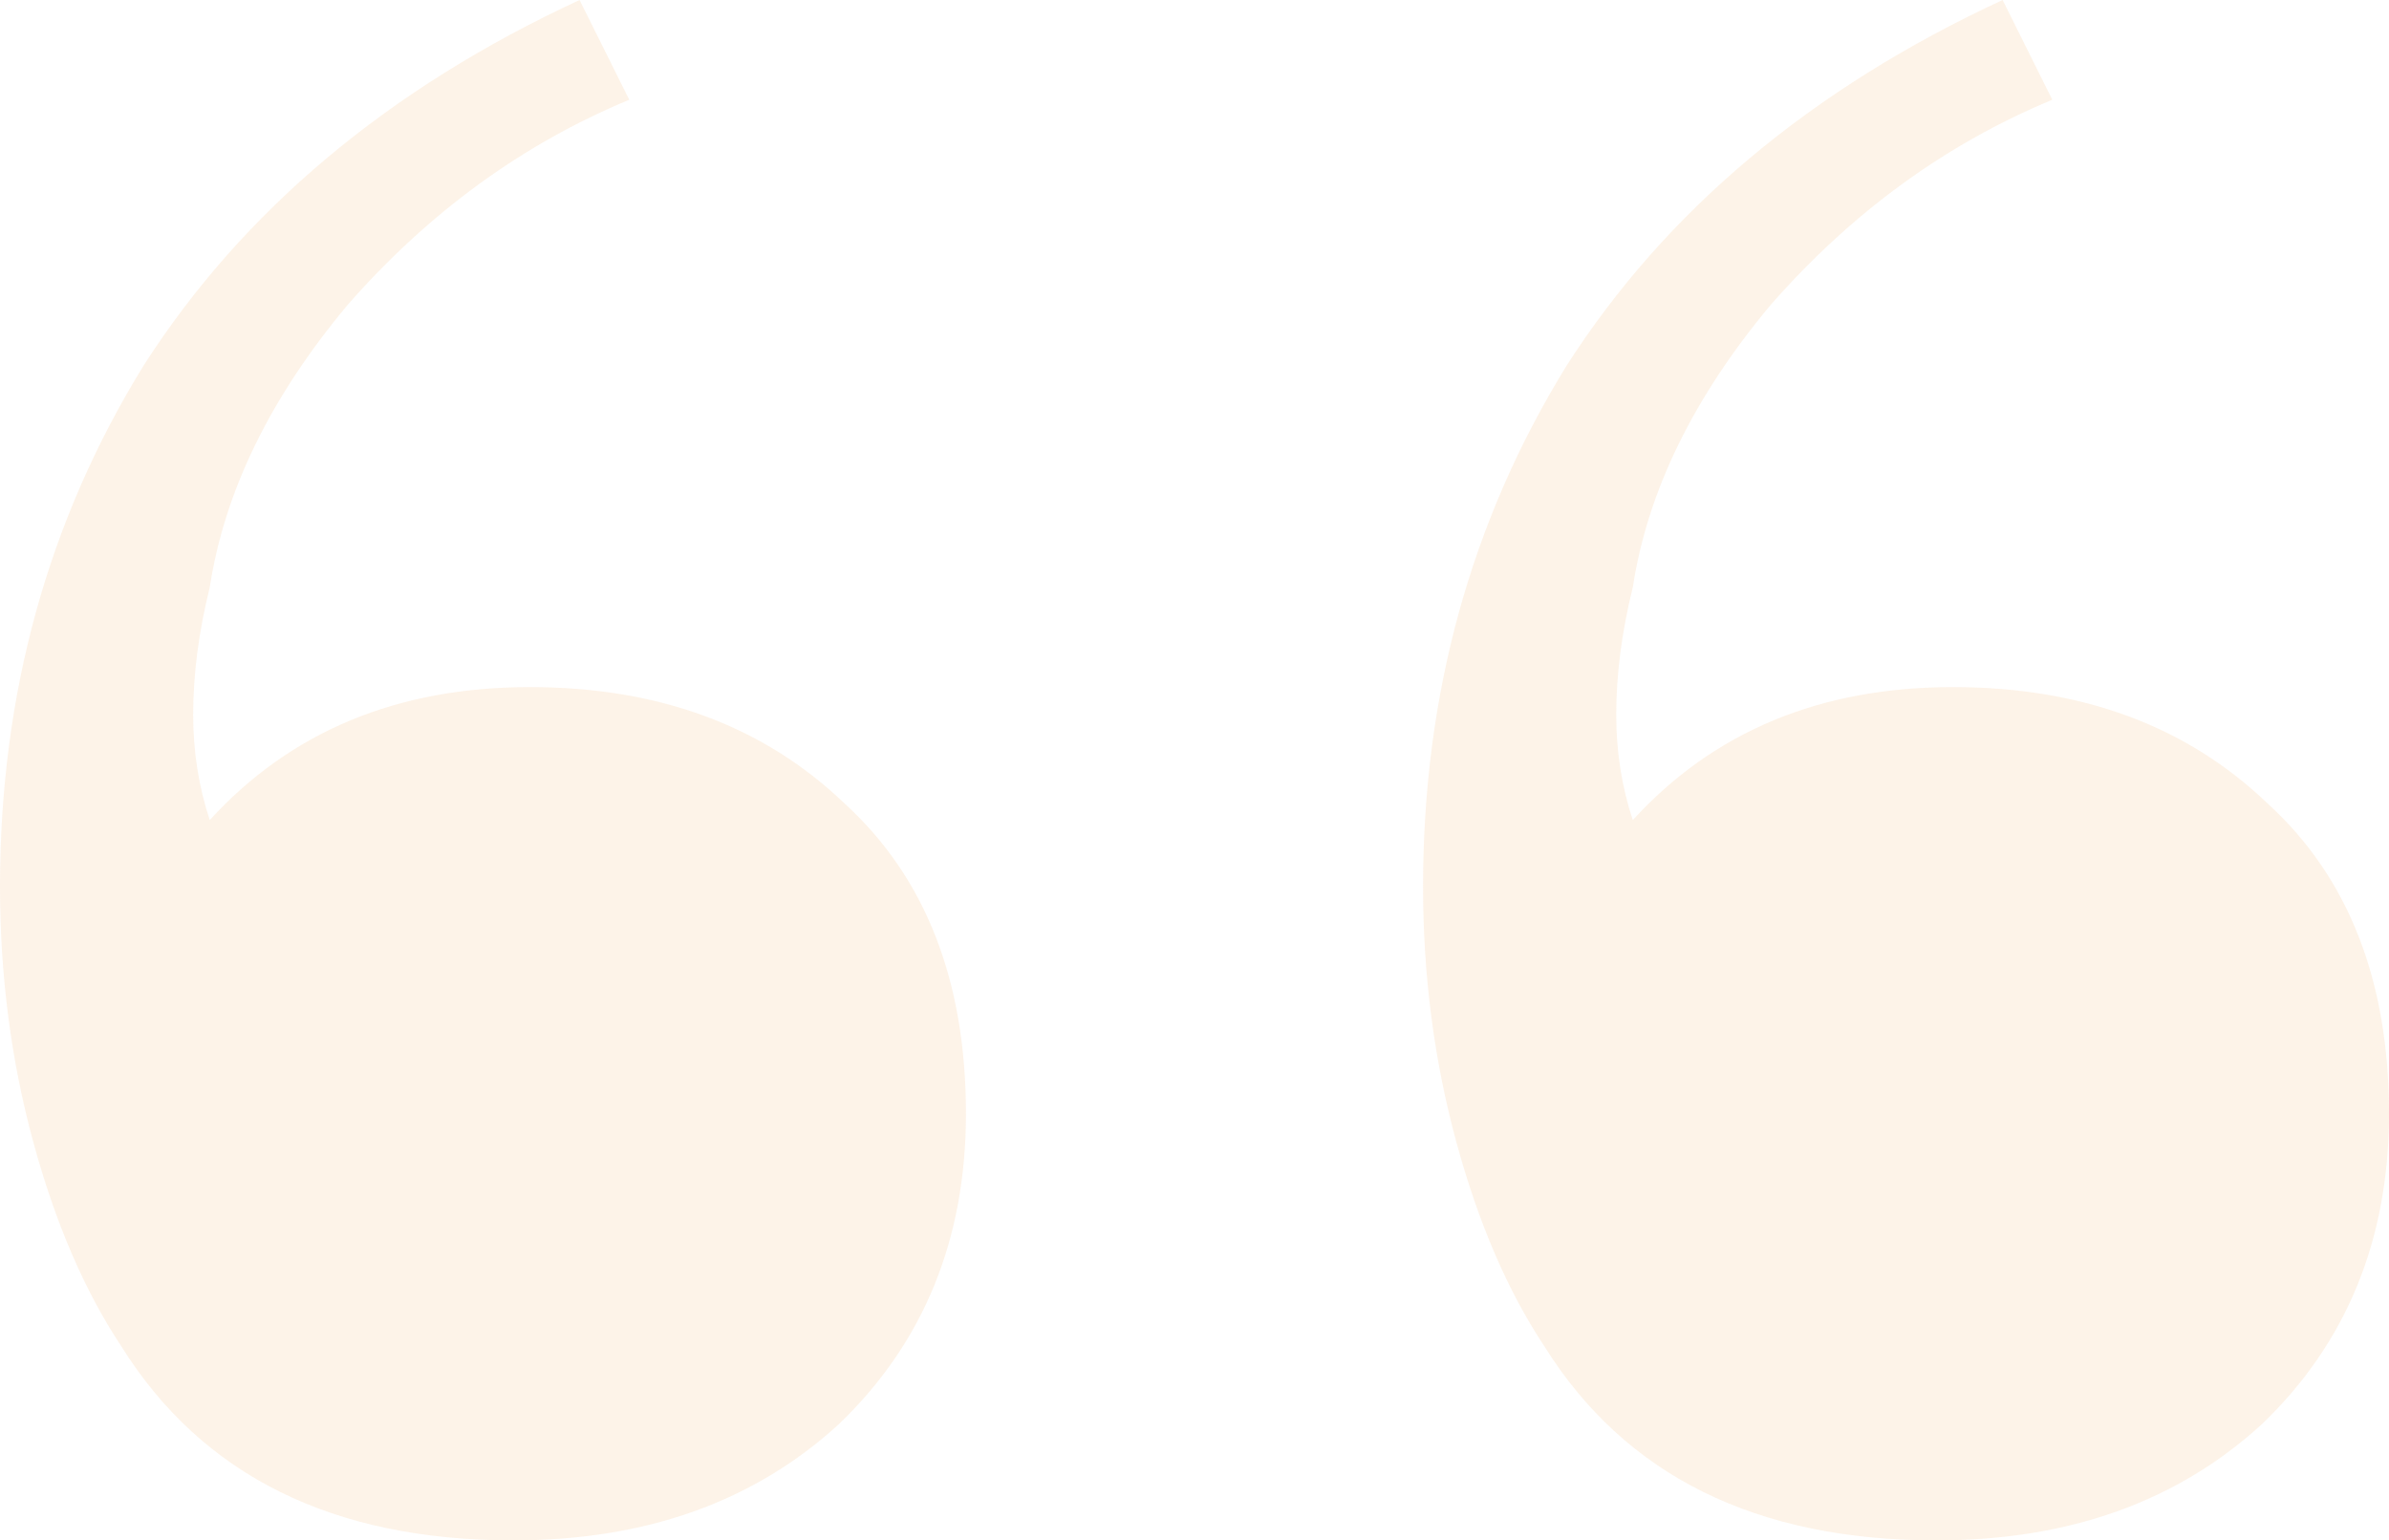 <svg width="169" height="109" viewBox="0 0 169 109" fill="none" xmlns="http://www.w3.org/2000/svg">
<path d="M36.314 109C23.558 109 14.317 104.426 8.59 95.277C5.987 91.356 3.905 86.52 2.343 80.77C0.781 75.019 0 69.007 0 62.734C0 49.142 3.384 36.856 10.152 25.878C17.181 14.899 27.463 6.273 40.999 0L44.514 7.058C36.964 10.194 30.326 15.03 24.6 21.565C19.133 28.099 15.879 34.765 14.838 41.561C14.057 44.698 13.666 47.704 13.666 50.579C13.666 53.193 14.057 55.676 14.838 58.029C20.565 51.755 28.114 48.619 37.485 48.619C46.596 48.619 54.015 51.363 59.742 56.852C65.469 62.08 68.332 69.399 68.332 78.809C68.332 87.697 65.338 95.016 59.351 100.766C53.364 106.255 45.685 109 36.314 109Z" fill="#F8DDC1" fill-opacity="0.37"/>
<path d="M136.982 109C124.226 109 114.985 104.426 109.258 95.277C106.655 91.356 104.573 86.52 103.011 80.77C101.449 75.019 100.668 69.007 100.668 62.734C100.668 49.142 104.052 36.856 110.82 25.878C117.849 14.899 128.131 6.273 141.667 0L145.181 7.058C137.632 10.194 130.994 15.03 125.267 21.565C119.801 28.099 116.547 34.765 115.506 41.561C114.725 44.698 114.334 47.704 114.334 50.579C114.334 53.193 114.725 55.676 115.506 58.029C121.233 51.755 128.782 48.619 138.153 48.619C147.264 48.619 154.683 51.363 160.41 56.852C166.137 62.08 169 69.399 169 78.809C169 87.697 166.006 95.016 160.019 100.766C154.032 106.255 146.353 109 136.982 109Z" fill="#F8DDC1" fill-opacity="0.37"/>
</svg>
